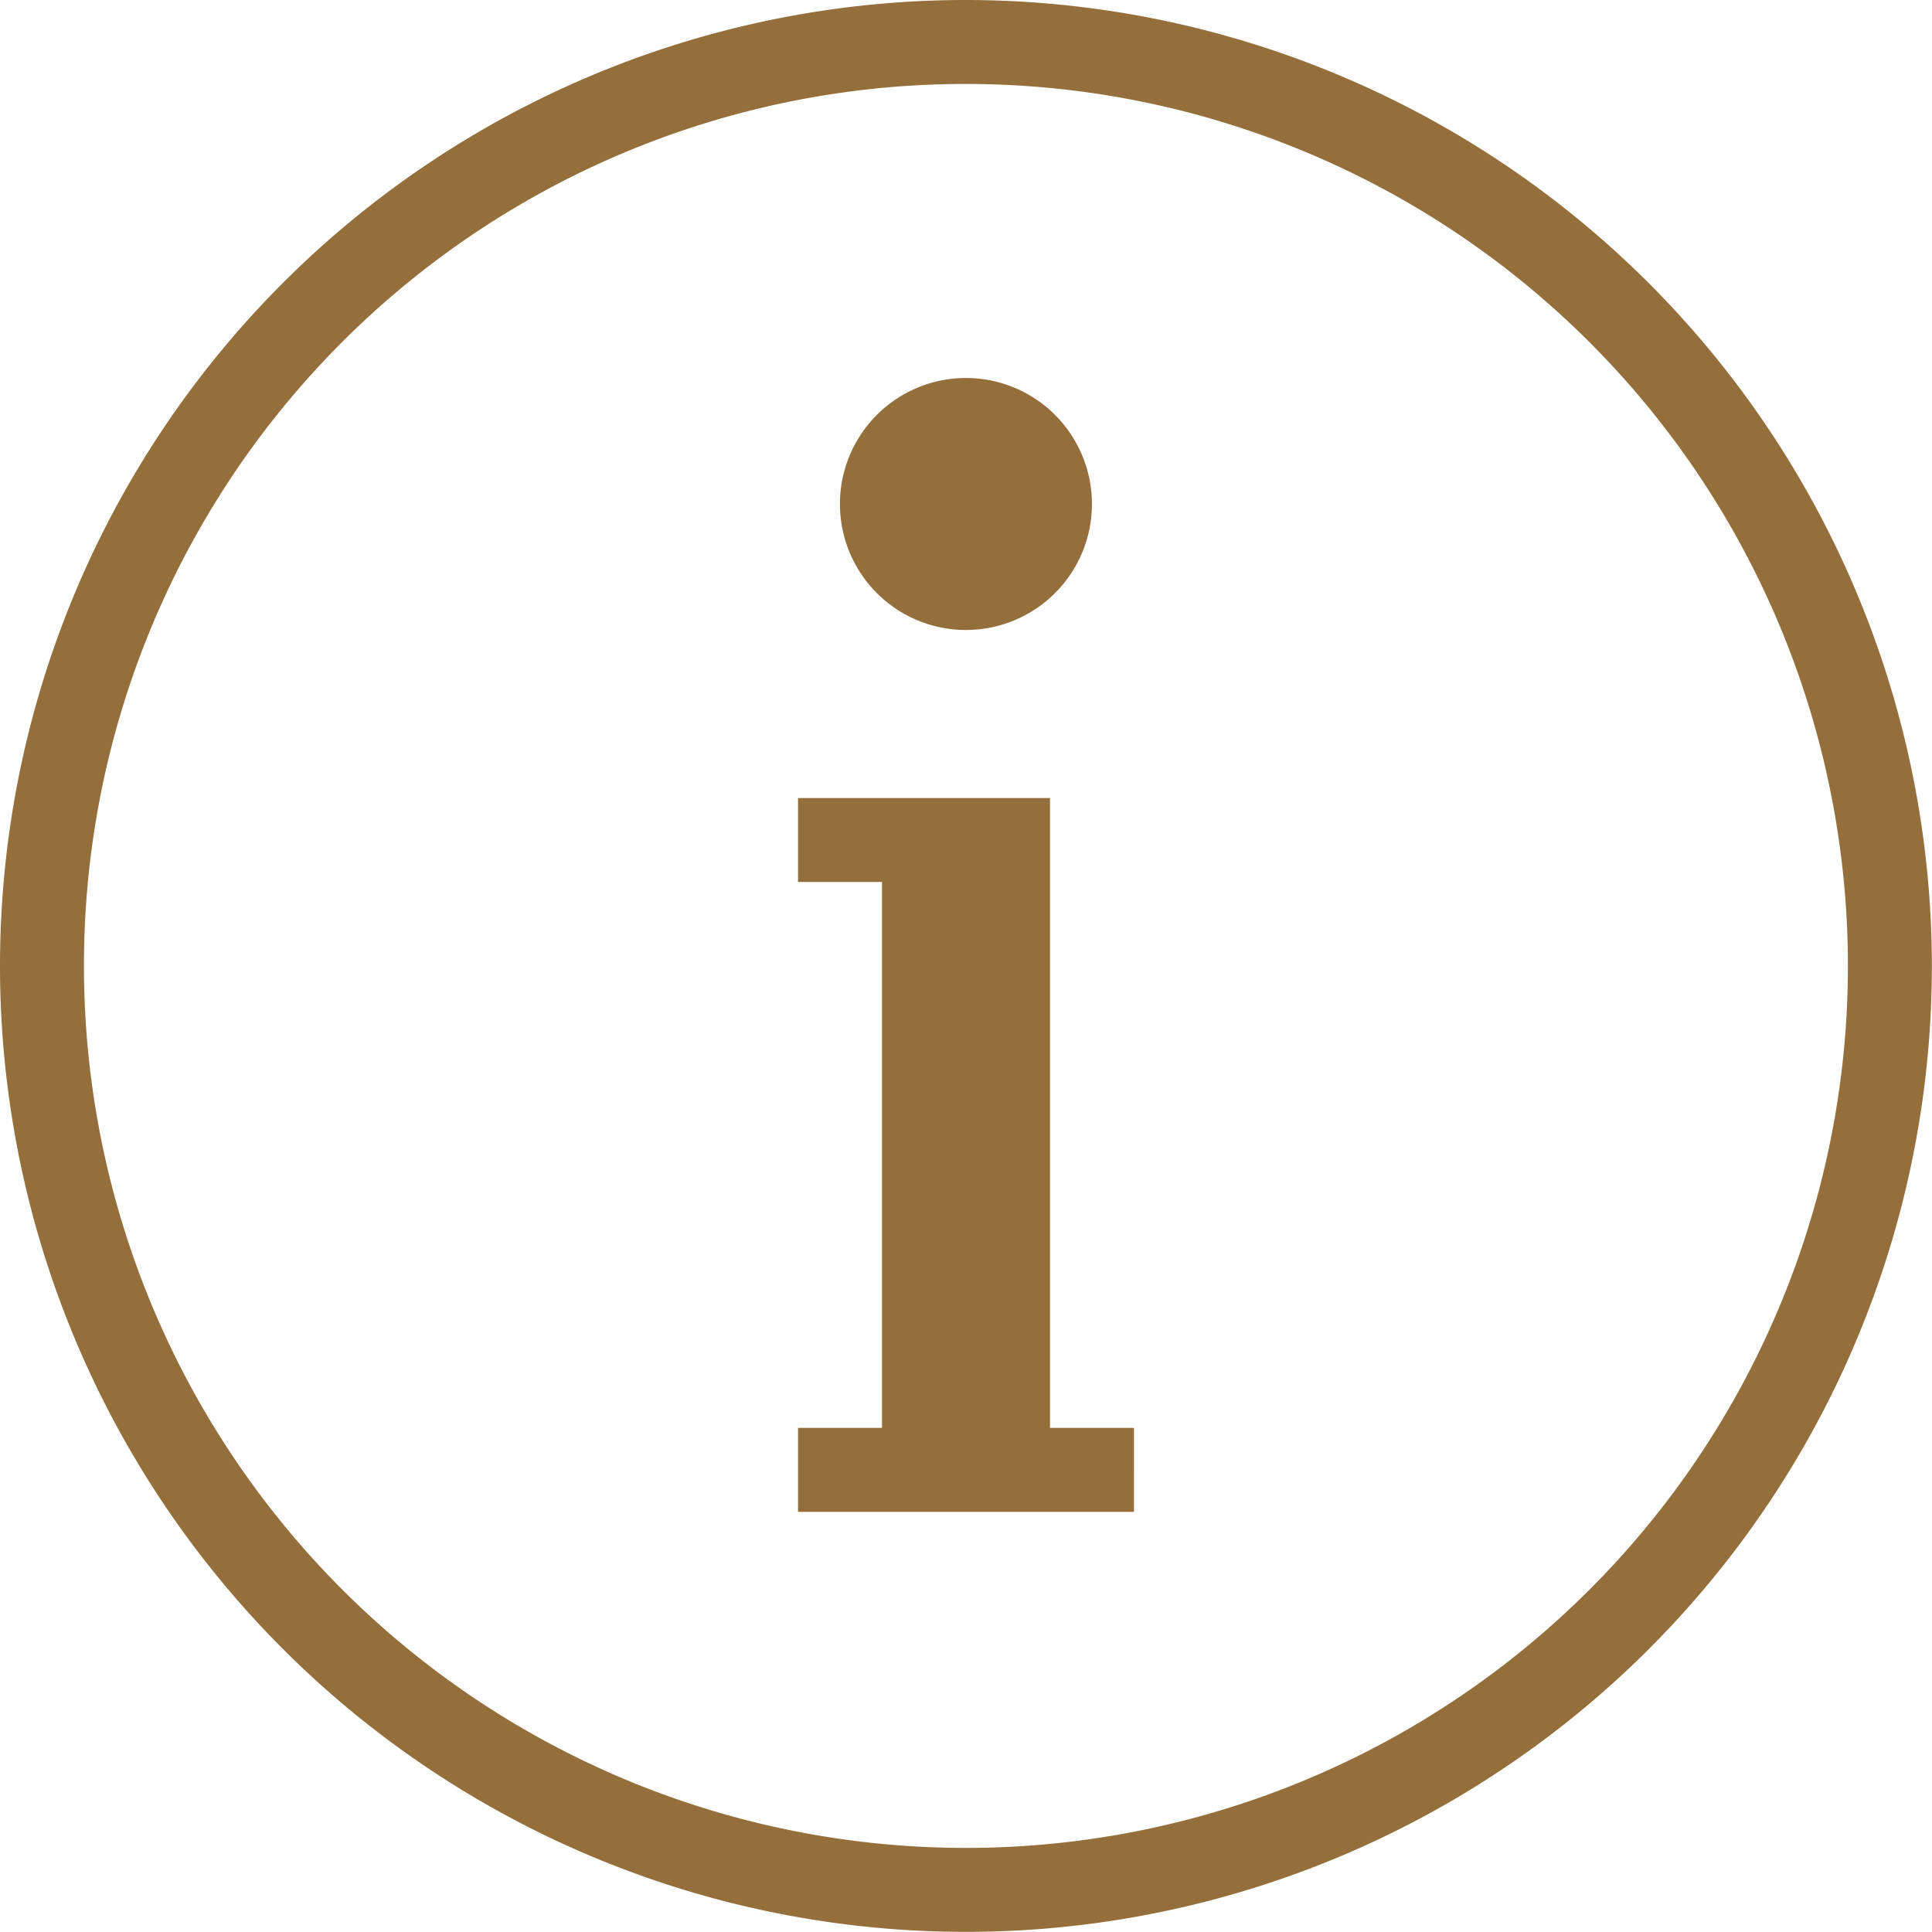 <svg xmlns="http://www.w3.org/2000/svg" width="14.613" height="14.613" viewBox="0 0 14.613 14.613">
  <path id="icons8-info" d="M9.306,2a7.306,7.306,0,1,0,7.306,7.306A7.311,7.311,0,0,0,9.306,2Zm0,.635A6.671,6.671,0,1,1,2.635,9.306,6.666,6.666,0,0,1,9.306,2.635Zm0,2.224a.953.953,0,1,0,.953.953.953.953,0,0,0-.953-.953ZM8.036,8.036v.635h.635V12.8H8.036v.635h2.541V12.8H9.942V8.036H8.036Z" transform="translate(-2 -2)" fill="#956f3b"/>
</svg>
